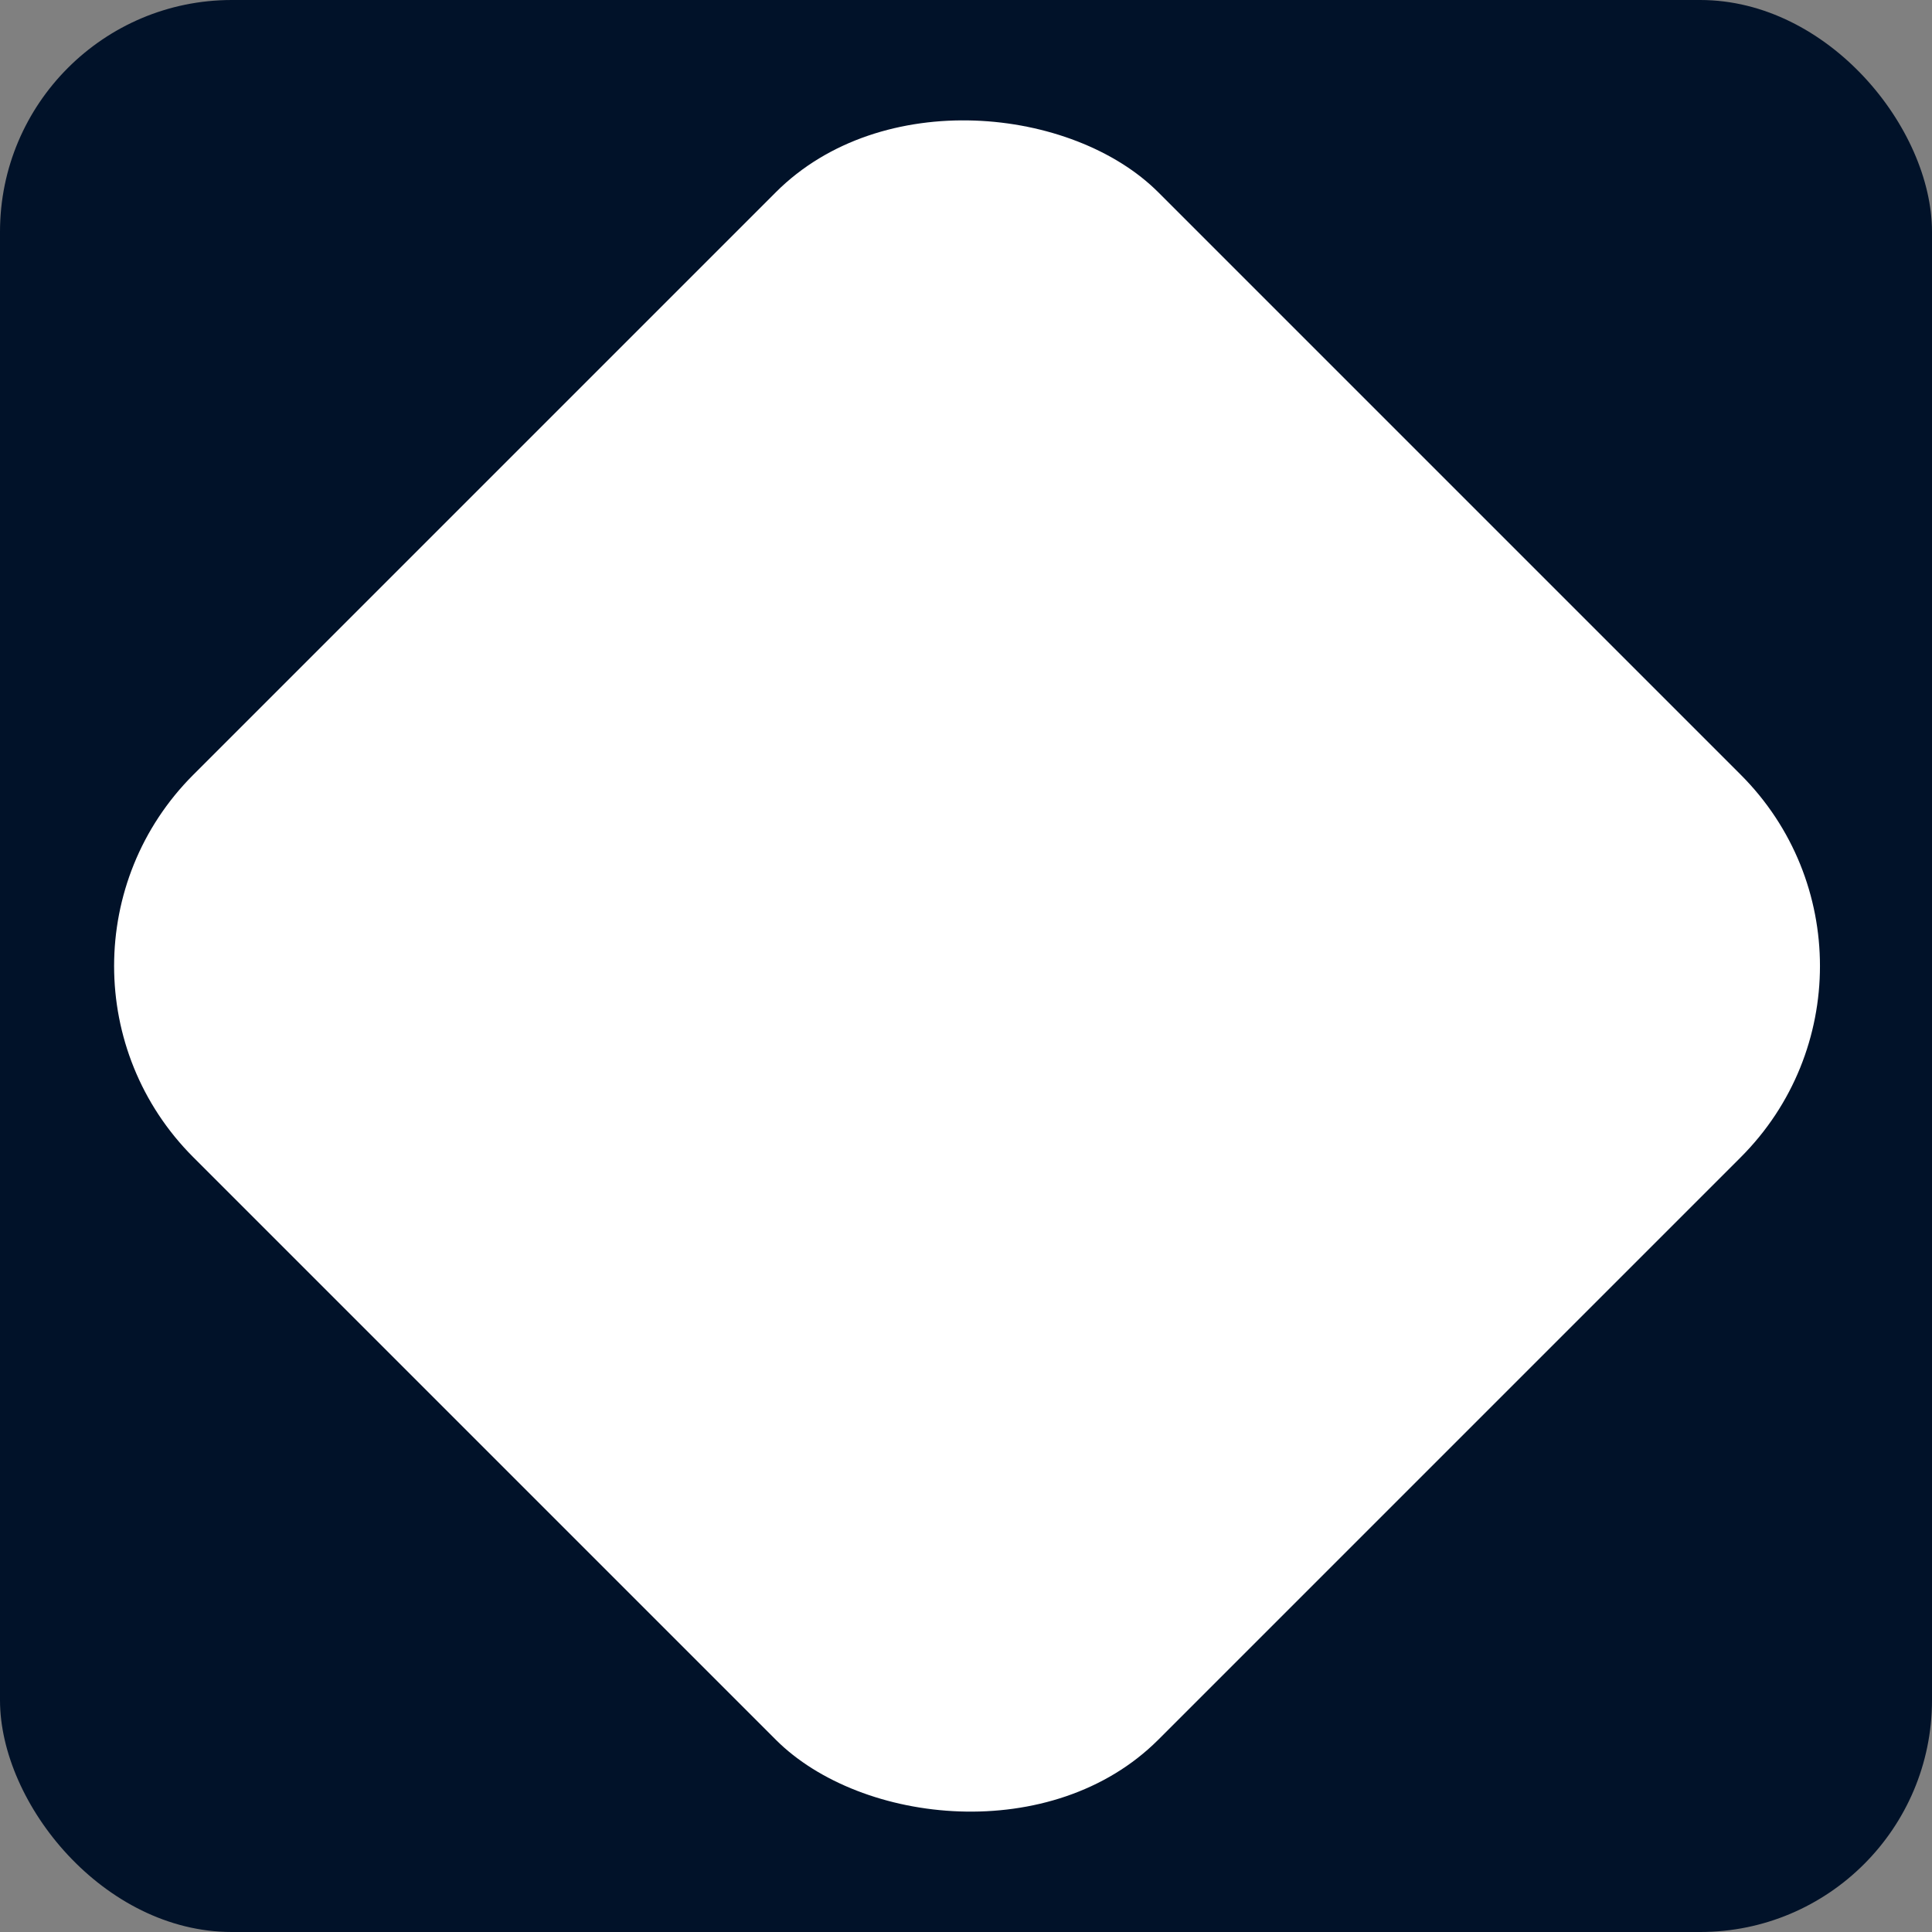 <?xml version="1.0" encoding="UTF-8"?> <svg xmlns="http://www.w3.org/2000/svg" width="100" height="100" viewBox="0 0 100 100" fill="none"><rect x="0" y="0" width="100" height="100" fill="#808080" stroke="none"/><rect width="100" height="100" rx="12" fill="#011229"></rect><rect x="0.107" y="50" width="70.635" height="70.635" rx="14" transform="rotate(-45 0.107 50)" fill="white"></rect></svg> 